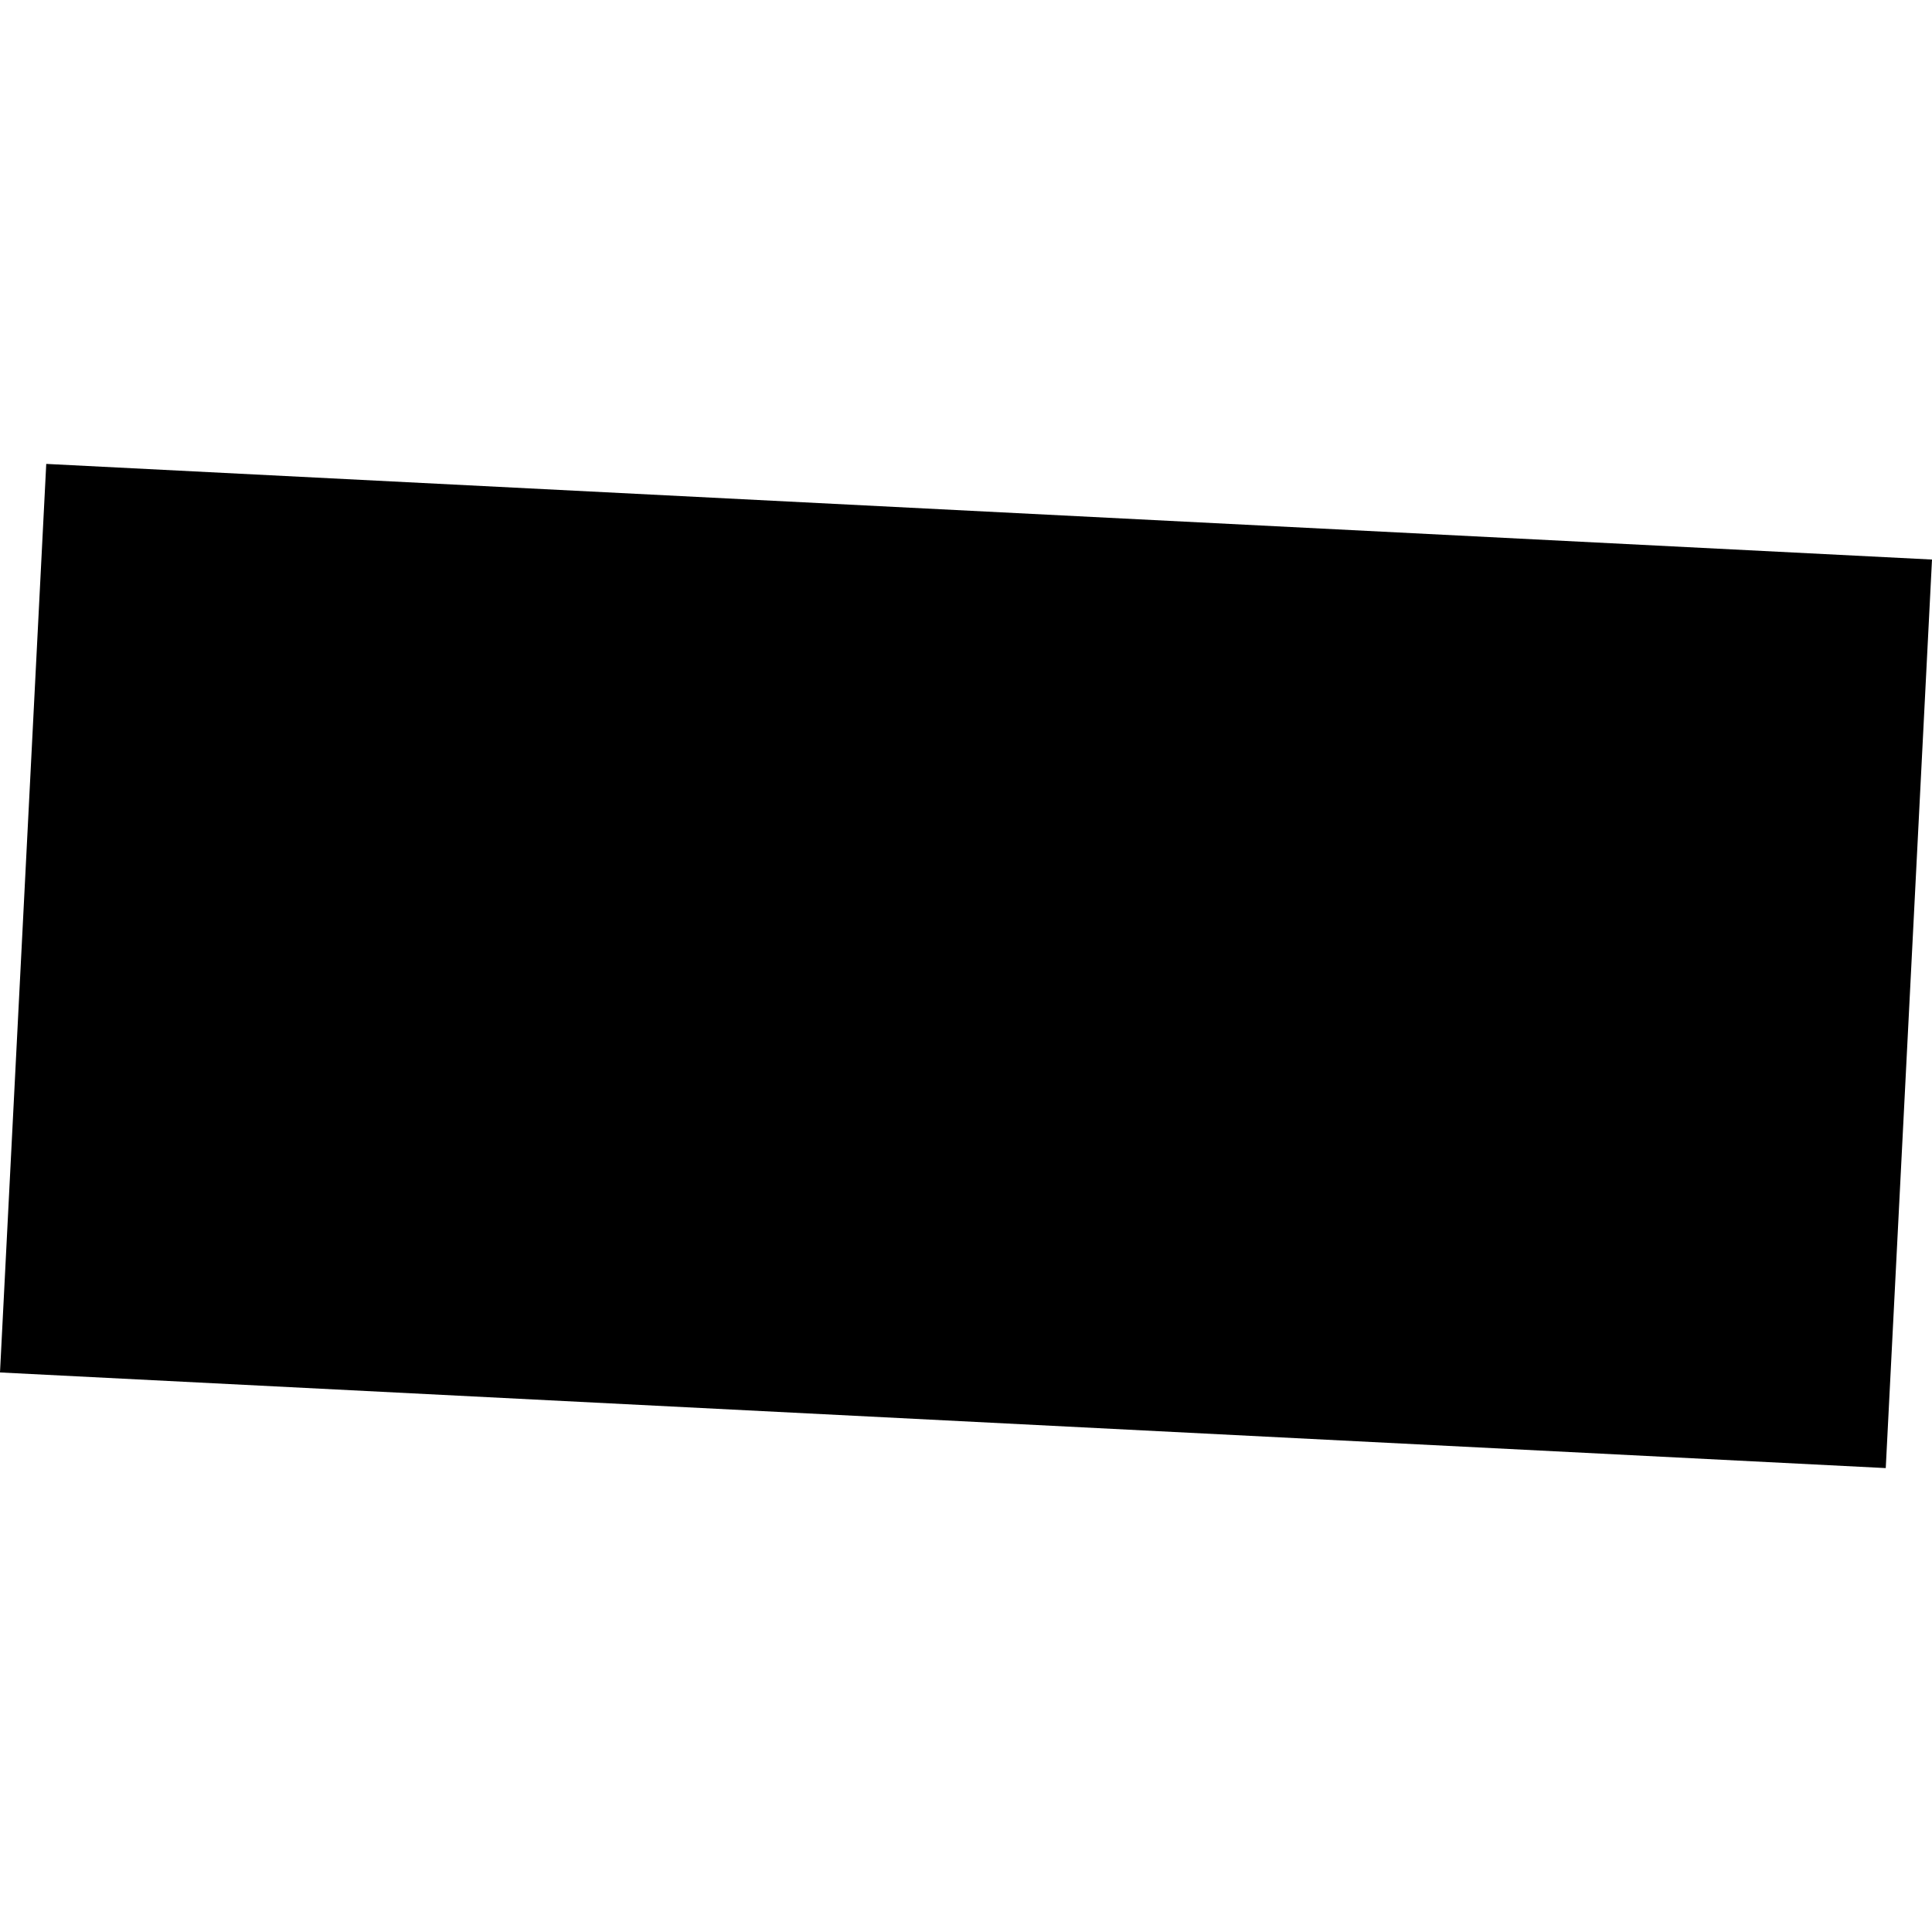 <?xml version="1.0" encoding="utf-8" standalone="no"?>
<!DOCTYPE svg PUBLIC "-//W3C//DTD SVG 1.1//EN"
  "http://www.w3.org/Graphics/SVG/1.1/DTD/svg11.dtd">
<!-- Created with matplotlib (https://matplotlib.org/) -->
<svg height="288pt" version="1.1" viewBox="0 0 288 288" width="288pt" xmlns="http://www.w3.org/2000/svg" xmlns:xlink="http://www.w3.org/1999/xlink">
 <defs>
  <style type="text/css">
*{stroke-linecap:butt;stroke-linejoin:round;}
  </style>
 </defs>
 <g id="figure_1">
  <g id="patch_1">
   <path d="M 0 288 
L 288 288 
L 288 0 
L 0 0 
z
" style="fill:none;opacity:0;"/>
  </g>
  <g id="axes_1">
   <g id="PatchCollection_1">
    <path clip-path="url(#p2f96dfc5c8)" d="M 281.106 218.846 
L 288 83.411 
L 6.894 69.154 
L 0 204.589 
L 281.106 218.846 
"/>
   </g>
  </g>
 </g>
 <defs>
  <clipPath id="p2f96dfc5c8">
   <rect height="149.692" width="288" x="0" y="69.154"/>
  </clipPath>
 </defs>
</svg>

